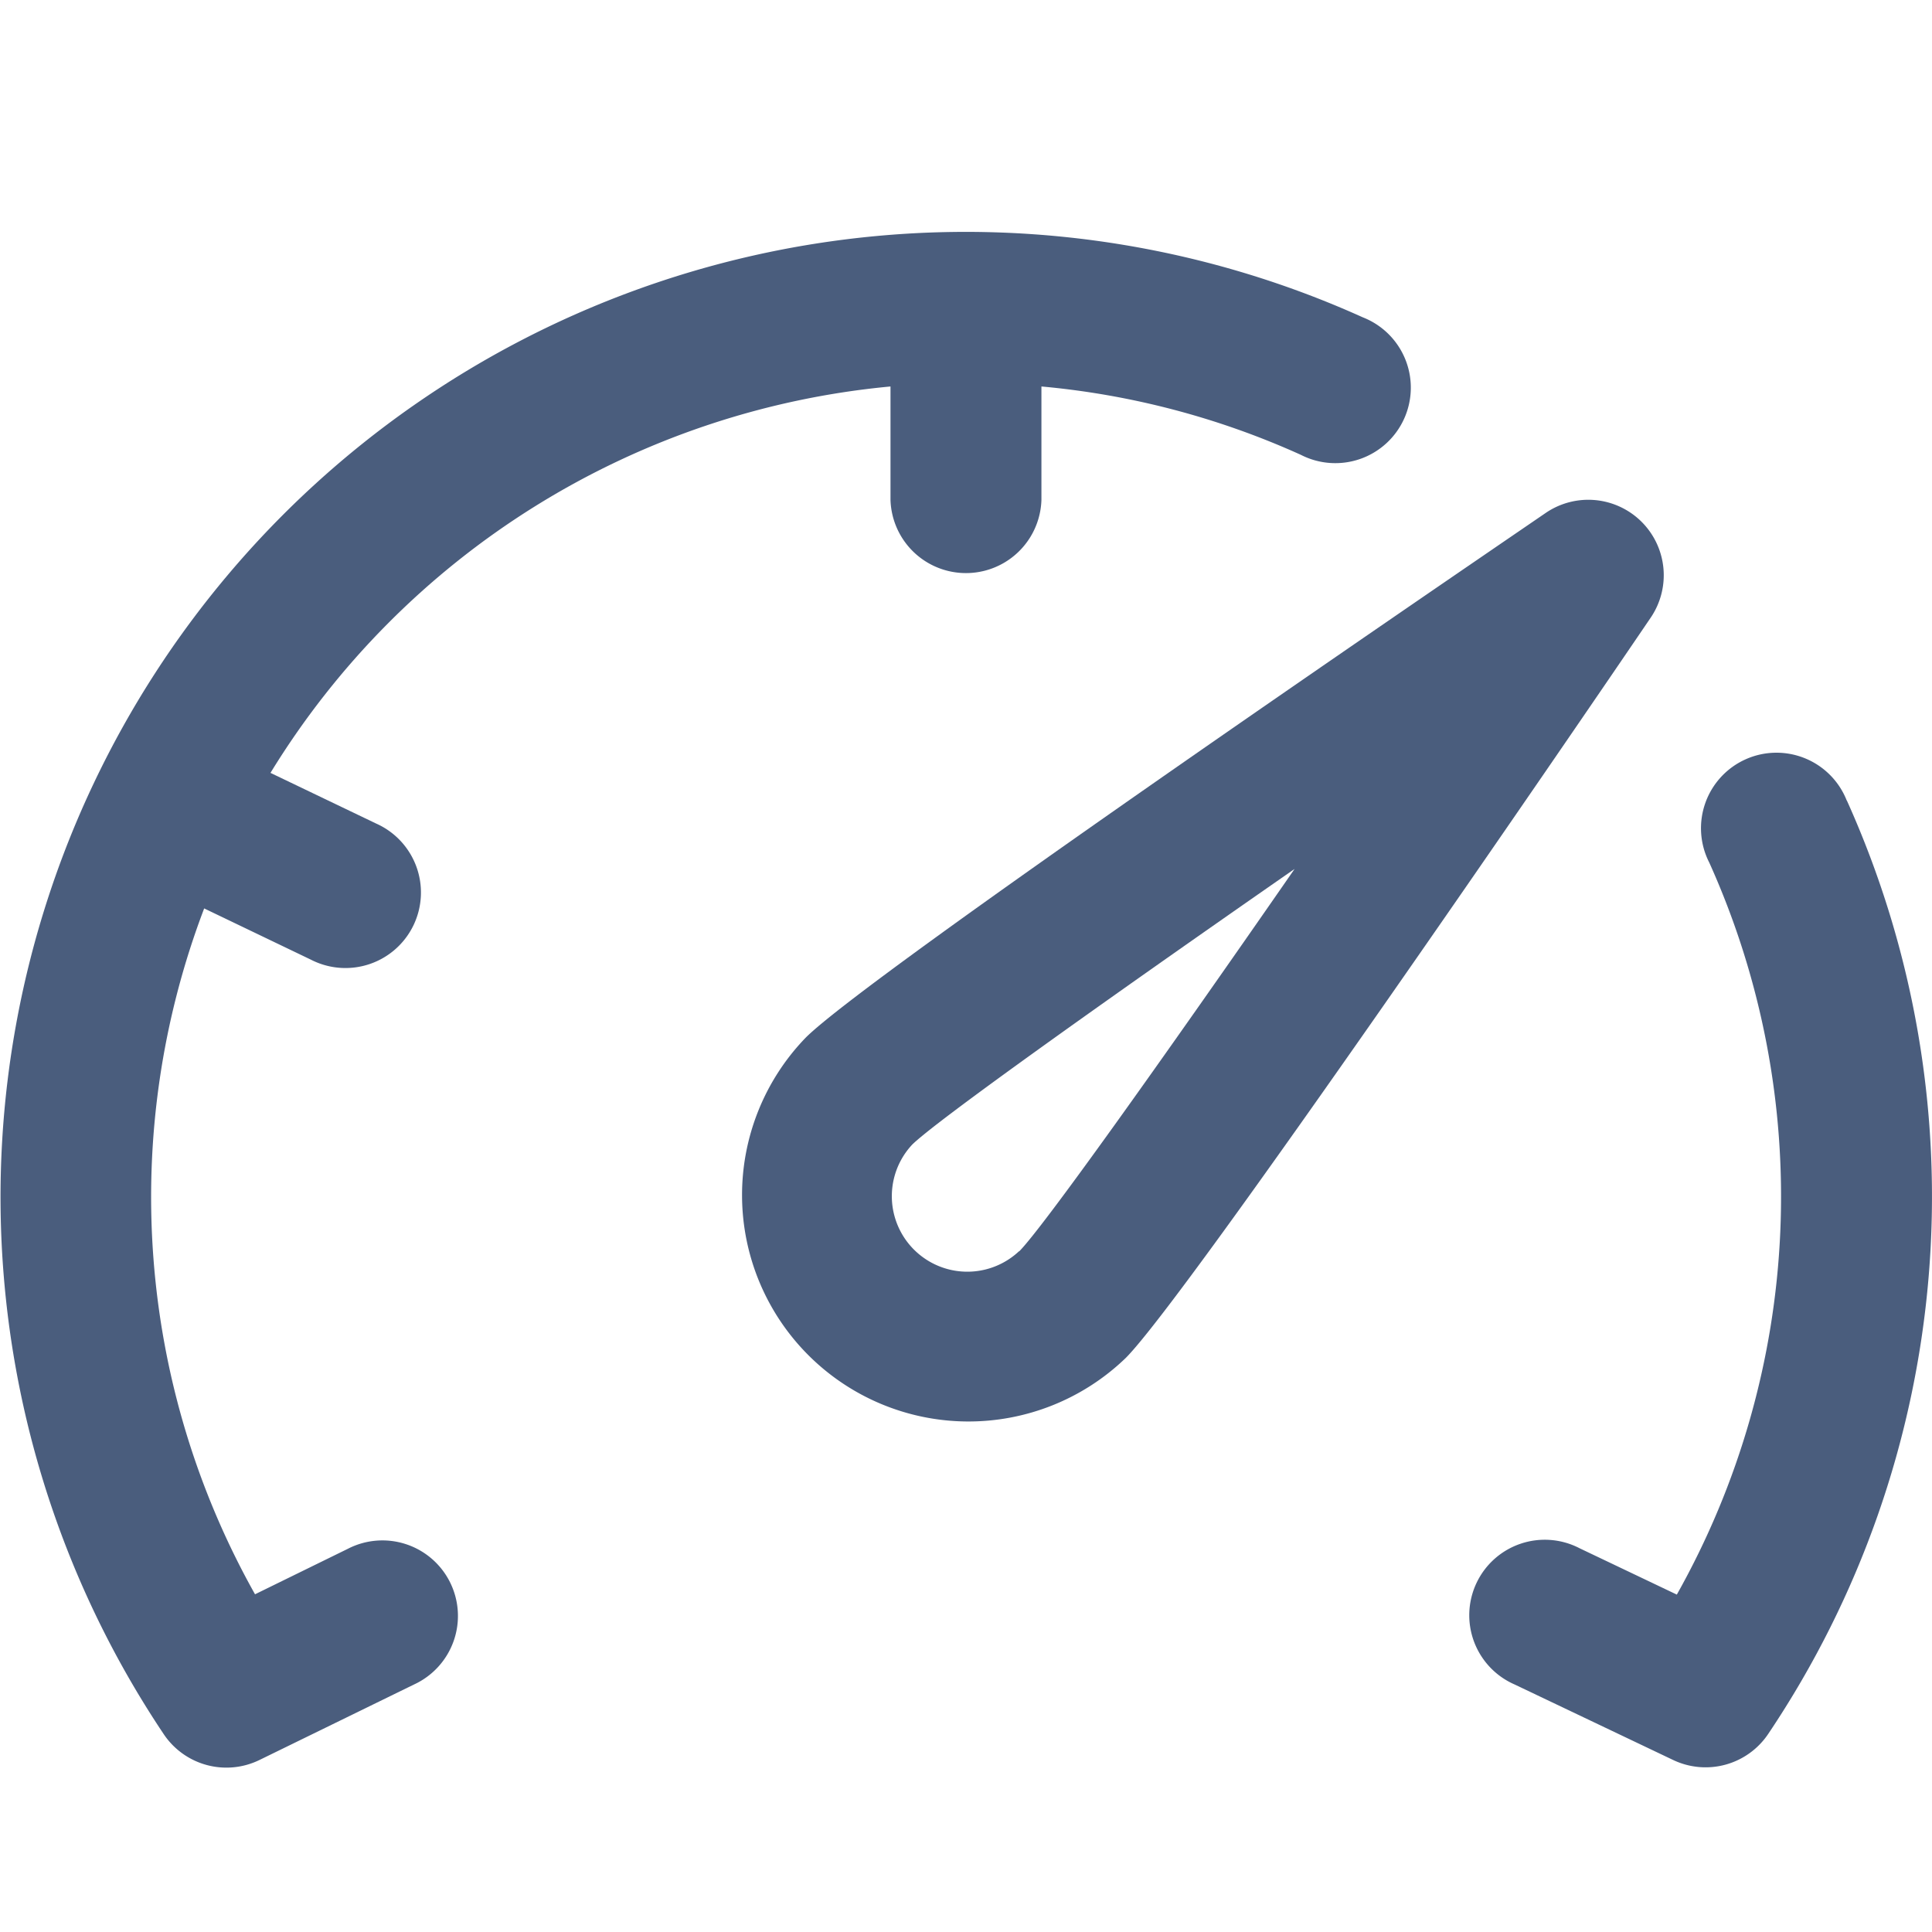 <svg xmlns="http://www.w3.org/2000/svg" xmlns:xlink="http://www.w3.org/1999/xlink" width="25" height="25" viewBox="0 0 25 25">
  <defs>
    <clipPath id="clip-electronic_instruments">
      <rect width="25" height="25"/>
    </clipPath>
  </defs>
  <g id="electronic_instruments" clip-path="url(#clip-electronic_instruments)">
    <g id="electronic_instruments-2" data-name="electronic_instruments" transform="translate(0 -49.499)">
      <g id="Group_46" data-name="Group 46" transform="translate(0 52.499)">
        <g id="Group_45" data-name="Group 45">
          <path id="Path_142" data-name="Path 142" d="M207.7,123.784a.977.977,0,0,0-1.241-.116c-1.461,1-8.791,6-9.578,6.792a2.93,2.93,0,0,0,4.143,4.143c.788-.788,5.8-8.117,6.792-9.578A.977.977,0,0,0,207.7,123.784Zm-8.057,9.438a.977.977,0,0,1-1.381-1.381c.306-.3,2.387-1.787,4.947-3.566C201.434,130.835,199.95,132.916,199.647,133.222Z" transform="translate(-186.457 -120.031)" fill="#4a5d7d"/>
          <path id="Path_143" data-name="Path 143" d="M4.5,69.541,3.3,70.129a10.5,10.5,0,0,1-.658-8.875l1.381.663a.977.977,0,1,0,.845-1.761L3.5,59.5A10.56,10.56,0,0,1,11.523,54.5v1.469a.977.977,0,0,0,1.953,0V54.5a10.426,10.426,0,0,1,3.358.885.977.977,0,1,0,.8-1.78A12.49,12.49,0,0,0,2.118,71.938a.976.976,0,0,0,1.24.335l2-.977A.977.977,0,1,0,4.5,69.541Z" transform="translate(0 -52.499)" fill="#4a5d7d"/>
          <path id="Path_144" data-name="Path 144" d="M394.85,192.069a.977.977,0,1,0-1.78.8,10.513,10.513,0,0,1-.42,9.472l-1.259-.6a.977.977,0,1,0-.84,1.763l2.051.977a.976.976,0,0,0,1.232-.339,12.47,12.47,0,0,0,1.016-12.077Z" transform="translate(-370.952 -184.707)" fill="#4a5d7d"/>
        </g>
      </g>
    </g>
  </g>
</svg>
